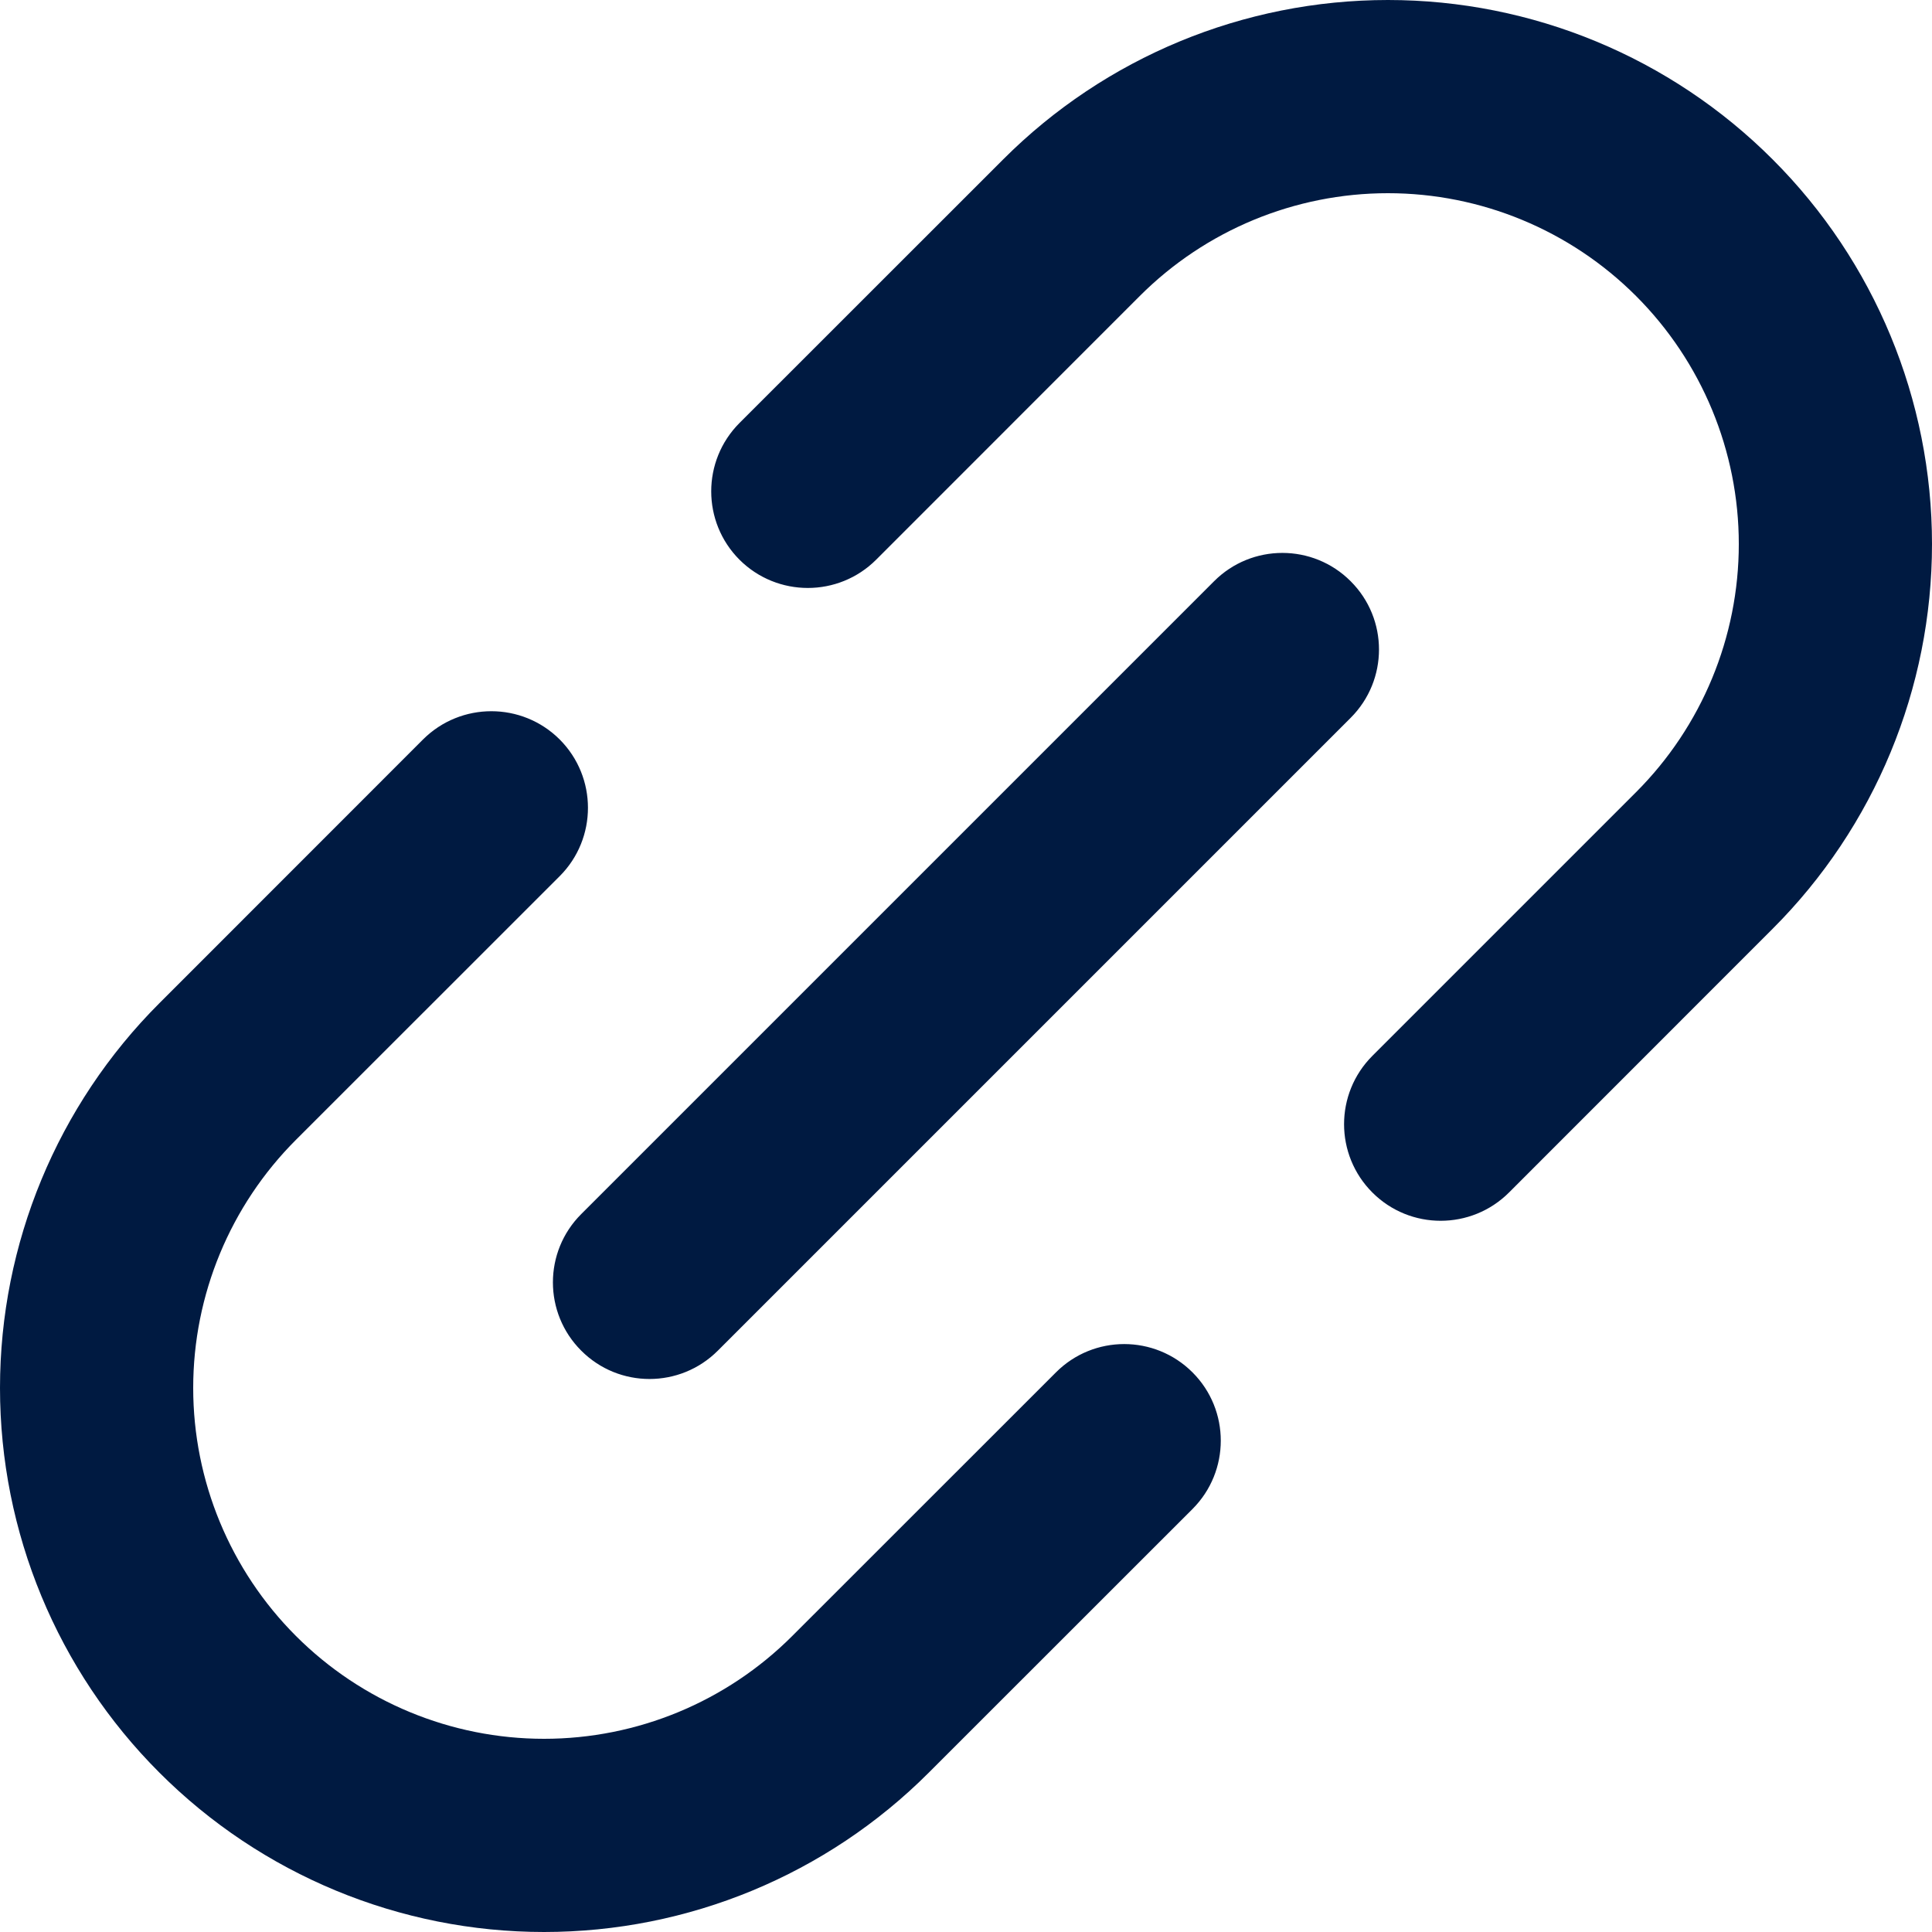 <svg width="20" height="20" viewBox="0 0 20 20" fill="none" xmlns="http://www.w3.org/2000/svg">
<path fill-rule="evenodd" clip-rule="evenodd" d="M10.385 1.65C11.441 0.593 12.874 0 14.368 0C15.861 0 17.294 0.593 18.35 1.65C19.407 2.706 20 4.139 20 5.632C20 7.126 19.407 8.559 18.35 9.615L15.621 12.345C15.23 12.735 14.597 12.735 14.207 12.345C13.816 11.954 13.816 11.321 14.207 10.93L16.936 8.201C17.617 7.52 18 6.596 18 5.632C18 4.669 17.617 3.745 16.936 3.064C16.255 2.383 15.331 2 14.368 2C13.404 2 12.48 2.383 11.799 3.064L9.07 5.794C8.679 6.184 8.046 6.184 7.655 5.794C7.265 5.403 7.265 4.77 7.655 4.379L10.385 1.65ZM13.982 6.017C14.373 6.407 14.373 7.04 13.982 7.431L7.431 13.982C7.04 14.373 6.407 14.373 6.017 13.982C5.626 13.592 5.626 12.958 6.017 12.568L12.568 6.017C12.958 5.626 13.592 5.626 13.982 6.017ZM5.794 7.655C6.184 8.046 6.184 8.679 5.794 9.07L3.064 11.799C2.383 12.48 2 13.404 2 14.368C2 15.331 2.383 16.255 3.064 16.936C3.745 17.617 4.669 18 5.632 18C6.596 18 7.52 17.617 8.201 16.936L10.931 14.207C11.321 13.816 11.954 13.816 12.345 14.207C12.735 14.597 12.735 15.23 12.345 15.621L9.615 18.35C8.559 19.407 7.126 20 5.632 20C4.139 20 2.706 19.407 1.65 18.35C0.593 17.294 0 15.861 0 14.368C0 12.874 0.593 11.441 1.65 10.385L4.379 7.655C4.77 7.265 5.403 7.265 5.794 7.655Z" fill="#001A41"/>
</svg>
